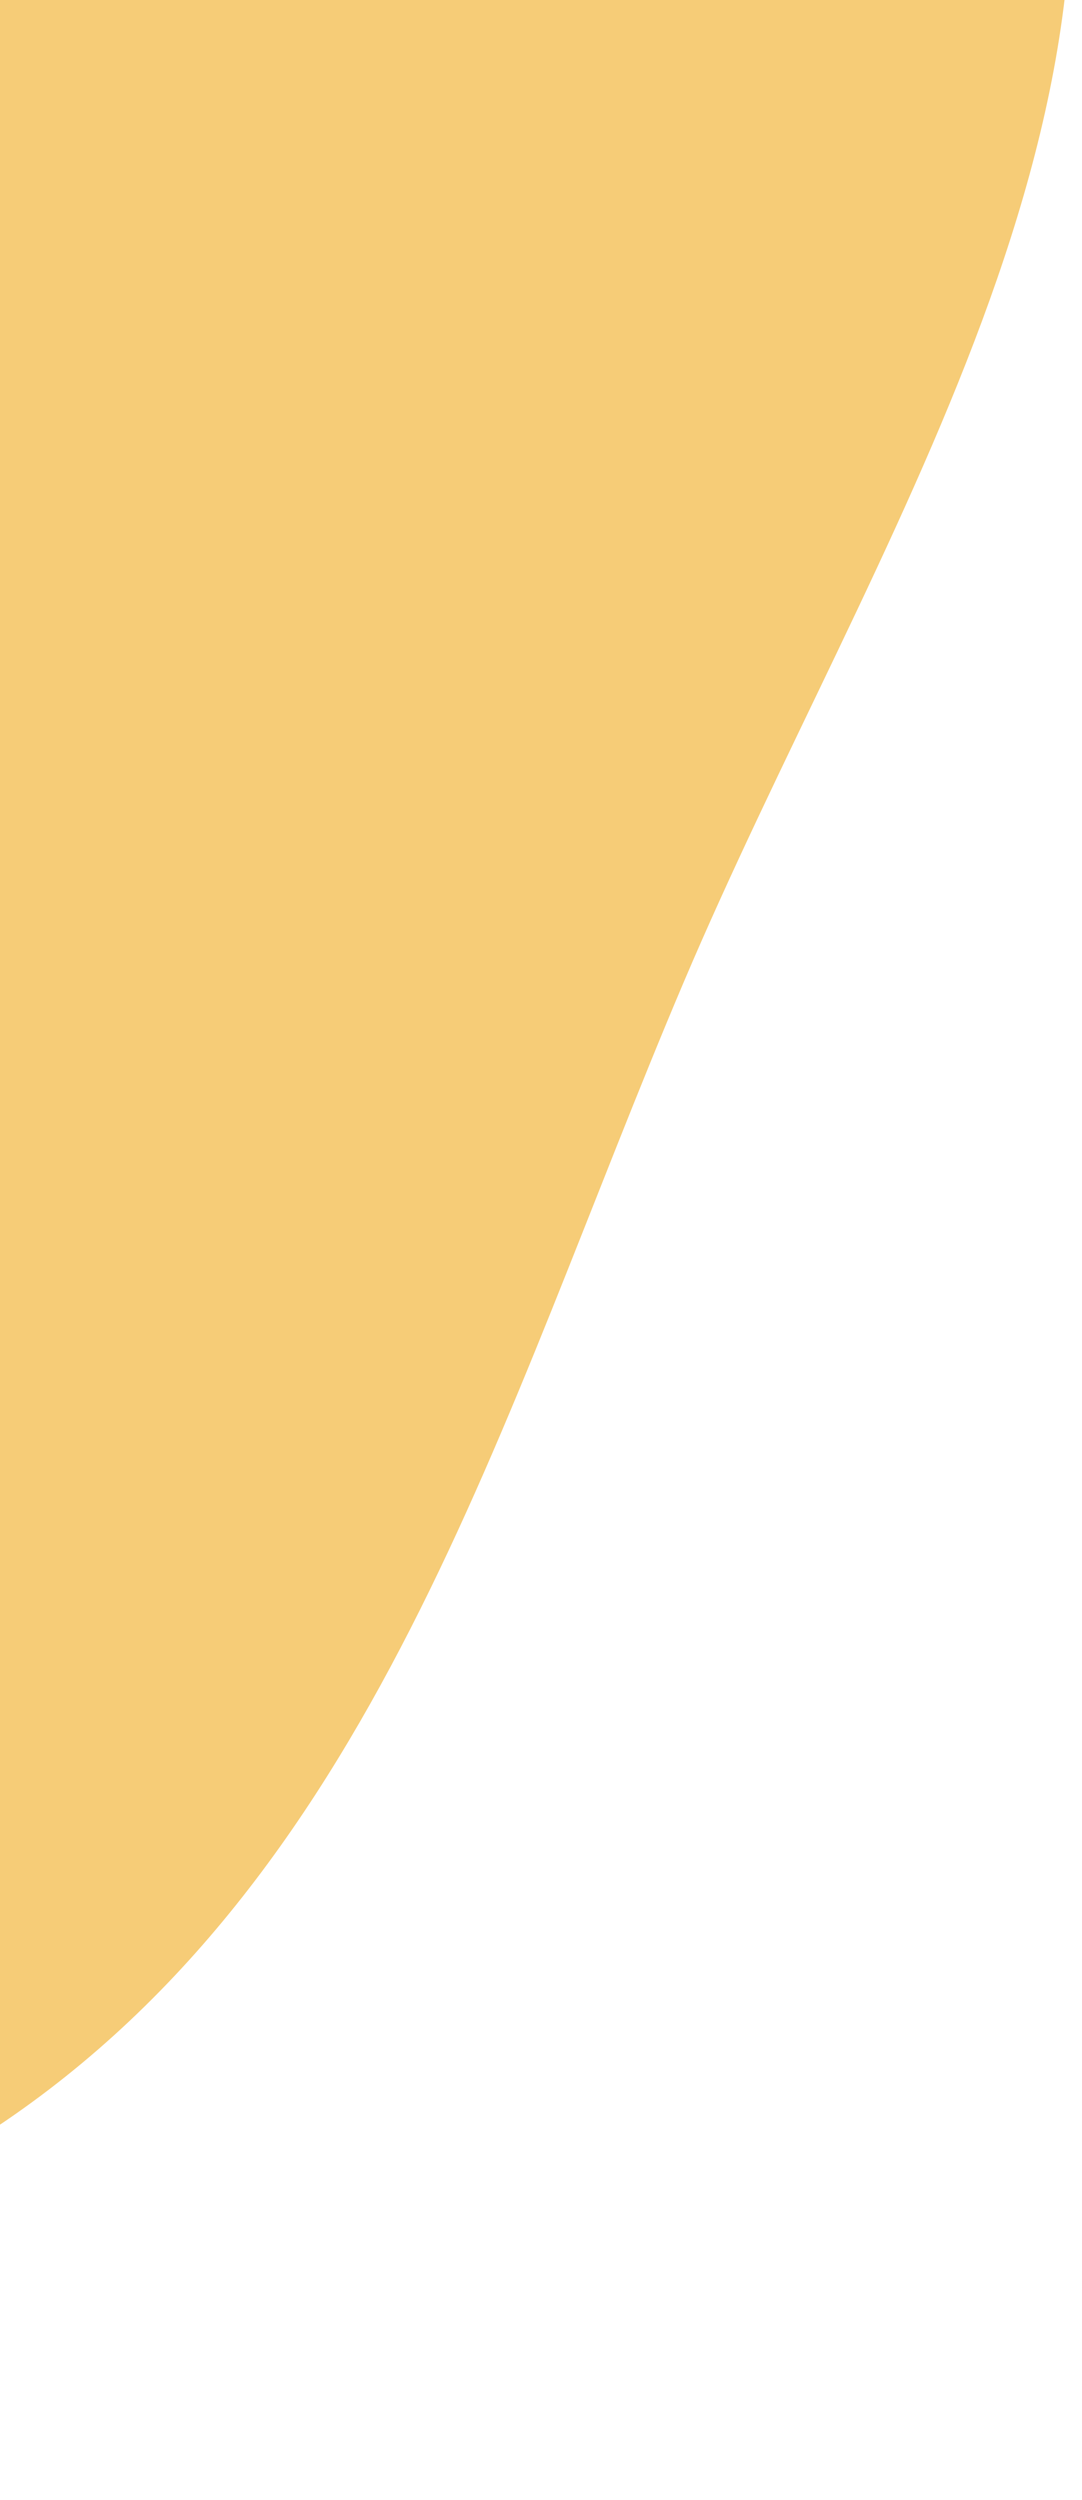 <svg width="100" height="231" viewBox="0 0 100 231" fill="none" xmlns="http://www.w3.org/2000/svg">
<path fill-rule="evenodd" clip-rule="evenodd" d="M-143.662 -141.381C-97.143 -157.439 -47.181 -147.432 -2.362 -127.105C40.607 -107.616 82.225 -77.948 95.818 -32.767C108.573 9.63 80.495 50.013 63.185 90.763C46.216 130.71 34.582 174.426 -2.07 197.672C-45.019 224.913 -98.649 240.979 -146.504 223.758C-195.774 206.029 -225.978 158.363 -245.89 109.934C-265.673 61.82 -274.52 8.267 -254.919 -39.922C-235.259 -88.253 -192.983 -124.356 -143.662 -141.381Z" fill="#F6CC77"/>
</svg>
